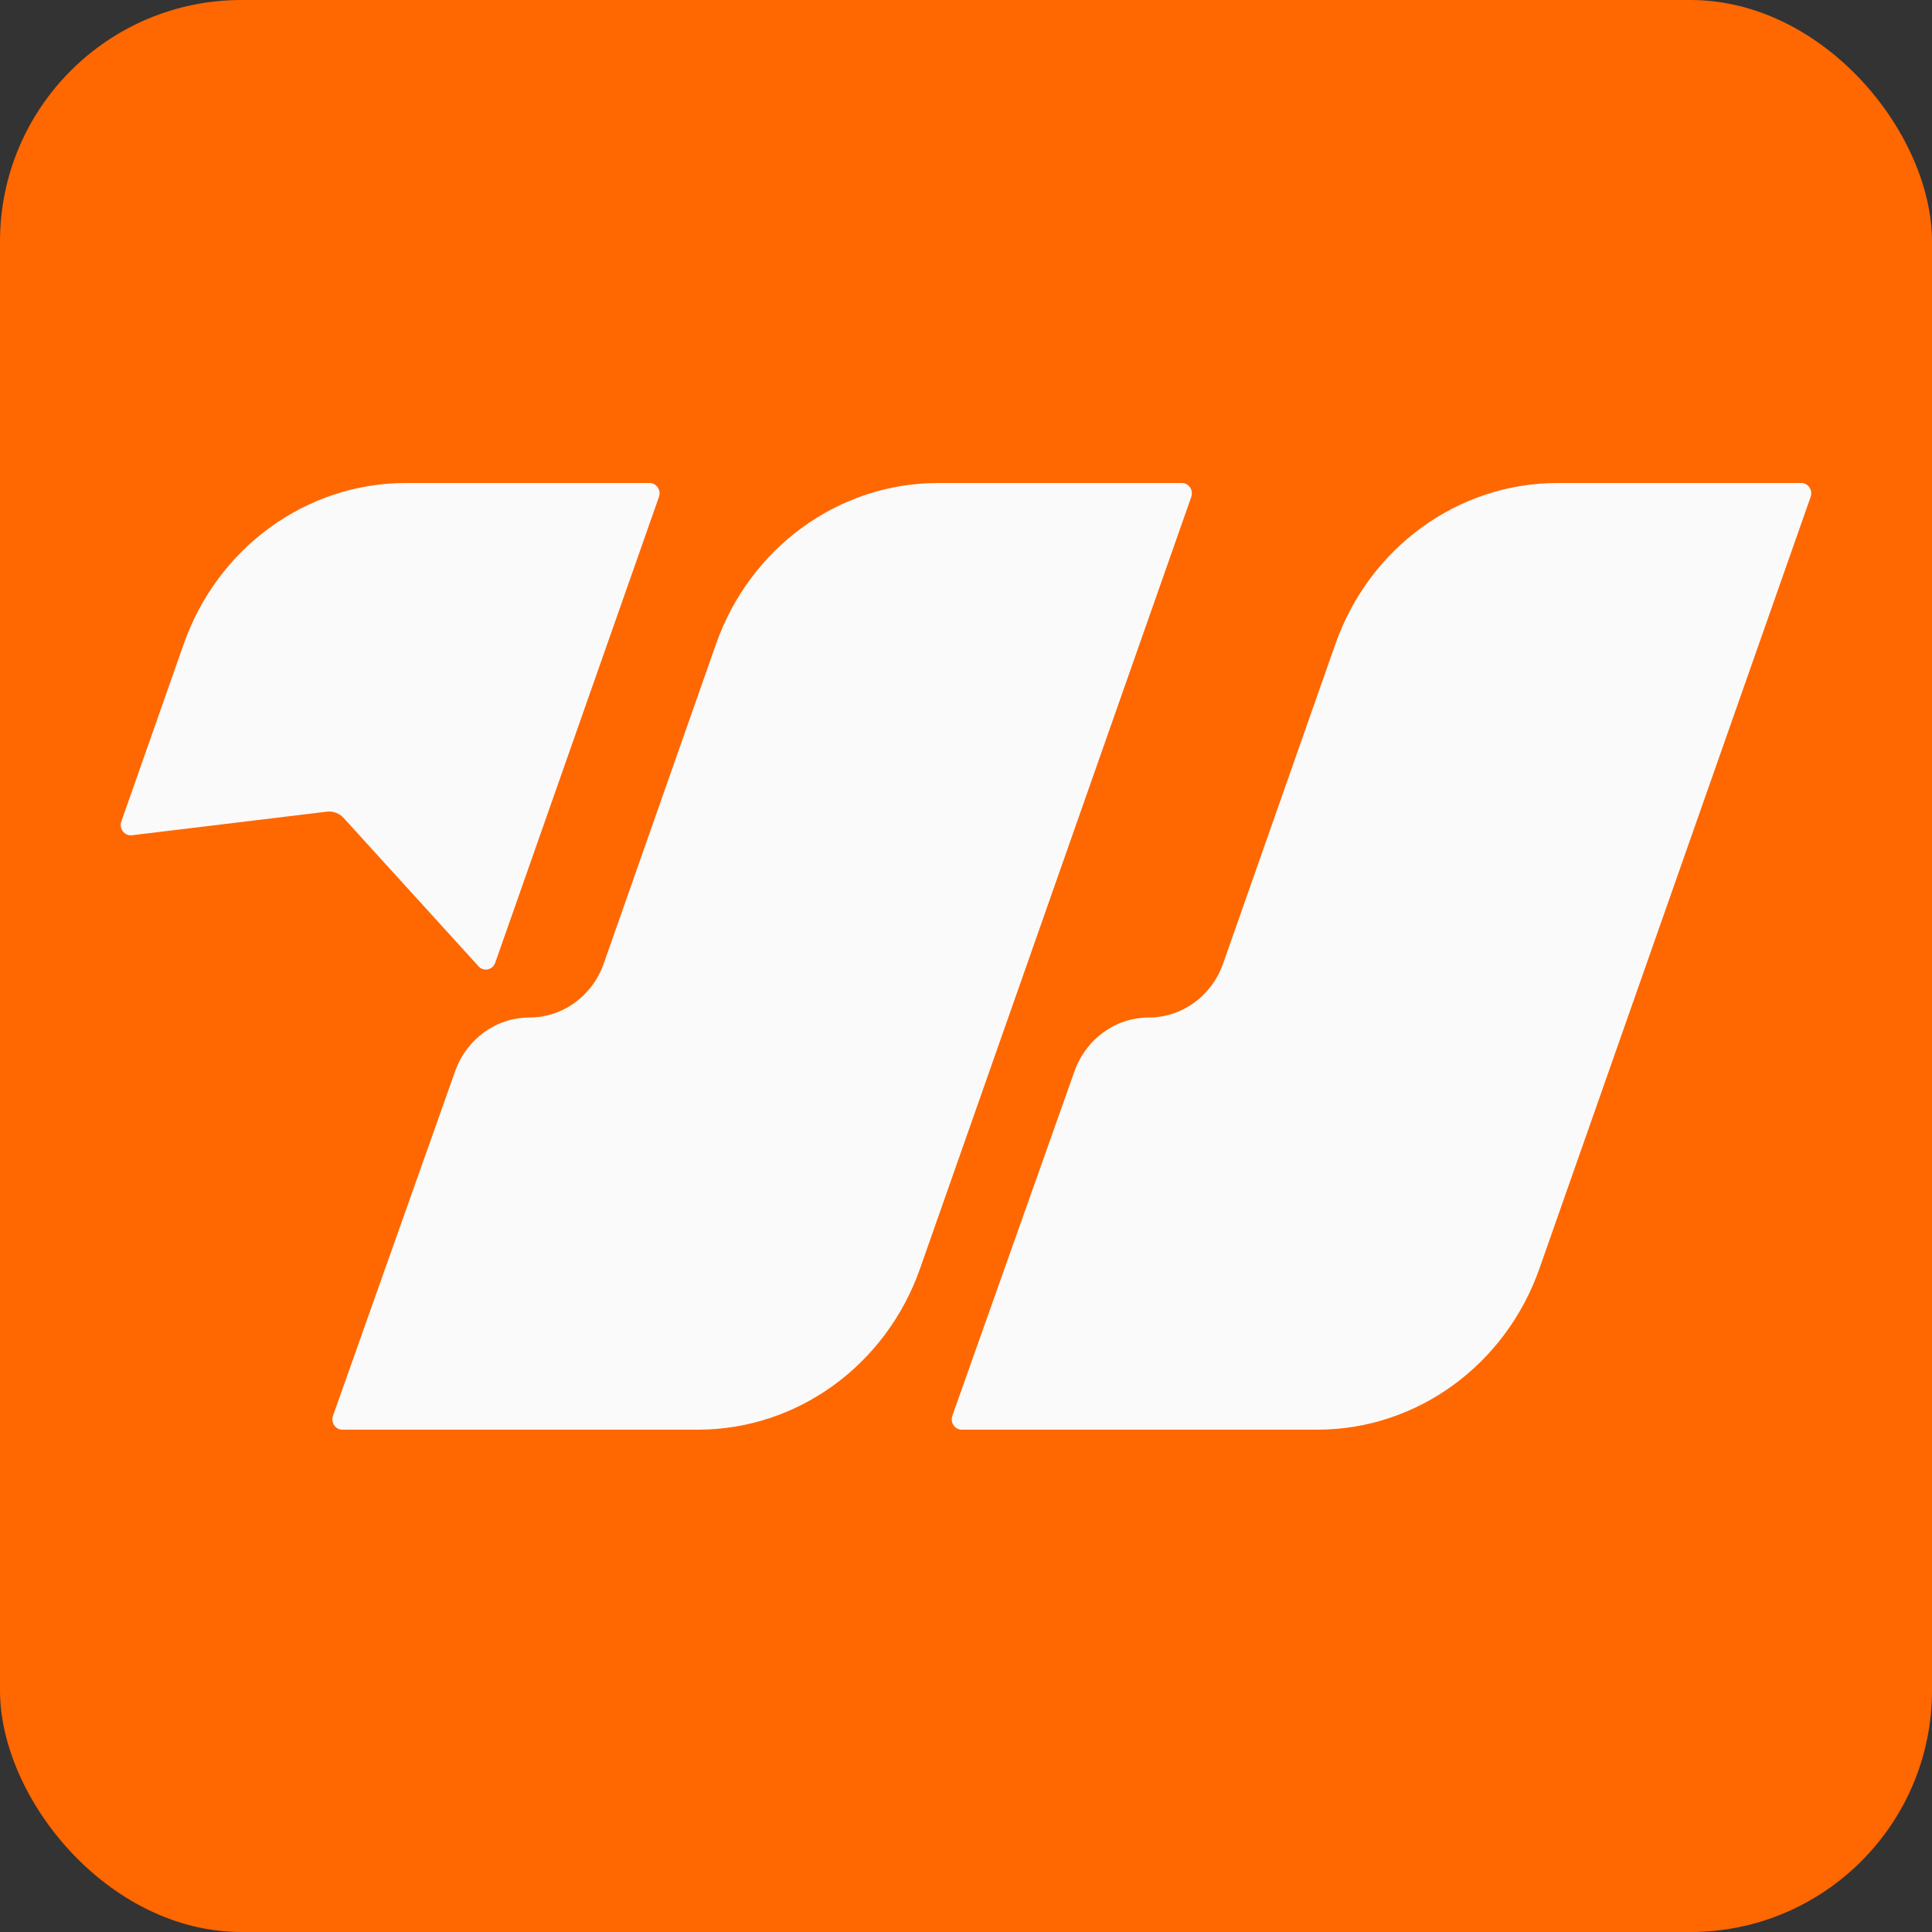 <svg xmlns="http://www.w3.org/2000/svg" width="150" height="150" viewBox="0 0 150 150" fill="none"><rect x="0" y="0" width="150" height="150" fill="#333333" stroke="none"/><rect width="150" height="150" rx="18.75" fill="#FF6700"></rect><path d="M139.848 37.5H120.93C113.211 37.5 106.317 42.5 103.677 50.011L94.959 74.816C94.076 77.328 91.771 79 89.189 79C86.614 79 84.313 80.664 83.425 83.167L73.94 109.919C73.754 110.444 74.129 111 74.669 111H102.269C109.987 111 116.882 106 119.522 98.489L140.577 38.579C140.762 38.055 140.387 37.5 139.848 37.5Z" fill="#FAFAFA"></path><path d="M91.76 37.5H72.843C65.124 37.5 58.229 42.5 55.589 50.011L46.872 74.816C45.989 77.328 43.683 79 41.102 79C38.527 79 36.225 80.664 35.338 83.167L25.853 109.919C25.667 110.444 26.042 111 26.582 111H54.181C61.9 111 68.794 106 71.434 98.489L92.49 38.579C92.674 38.055 92.299 37.5 91.76 37.5Z" fill="#FAFAFA"></path><path d="M50.431 37.5H31.514C23.795 37.5 16.9 42.5 14.26 50.011L9.423 63.775C9.225 64.337 9.669 64.918 10.242 64.849L25.376 63.018C25.864 62.959 26.35 63.142 26.687 63.513L37.154 75.024C37.551 75.46 38.251 75.311 38.449 74.748L51.161 38.579C51.345 38.055 50.97 37.5 50.431 37.5Z" fill="#FAFAFA"></path></svg>